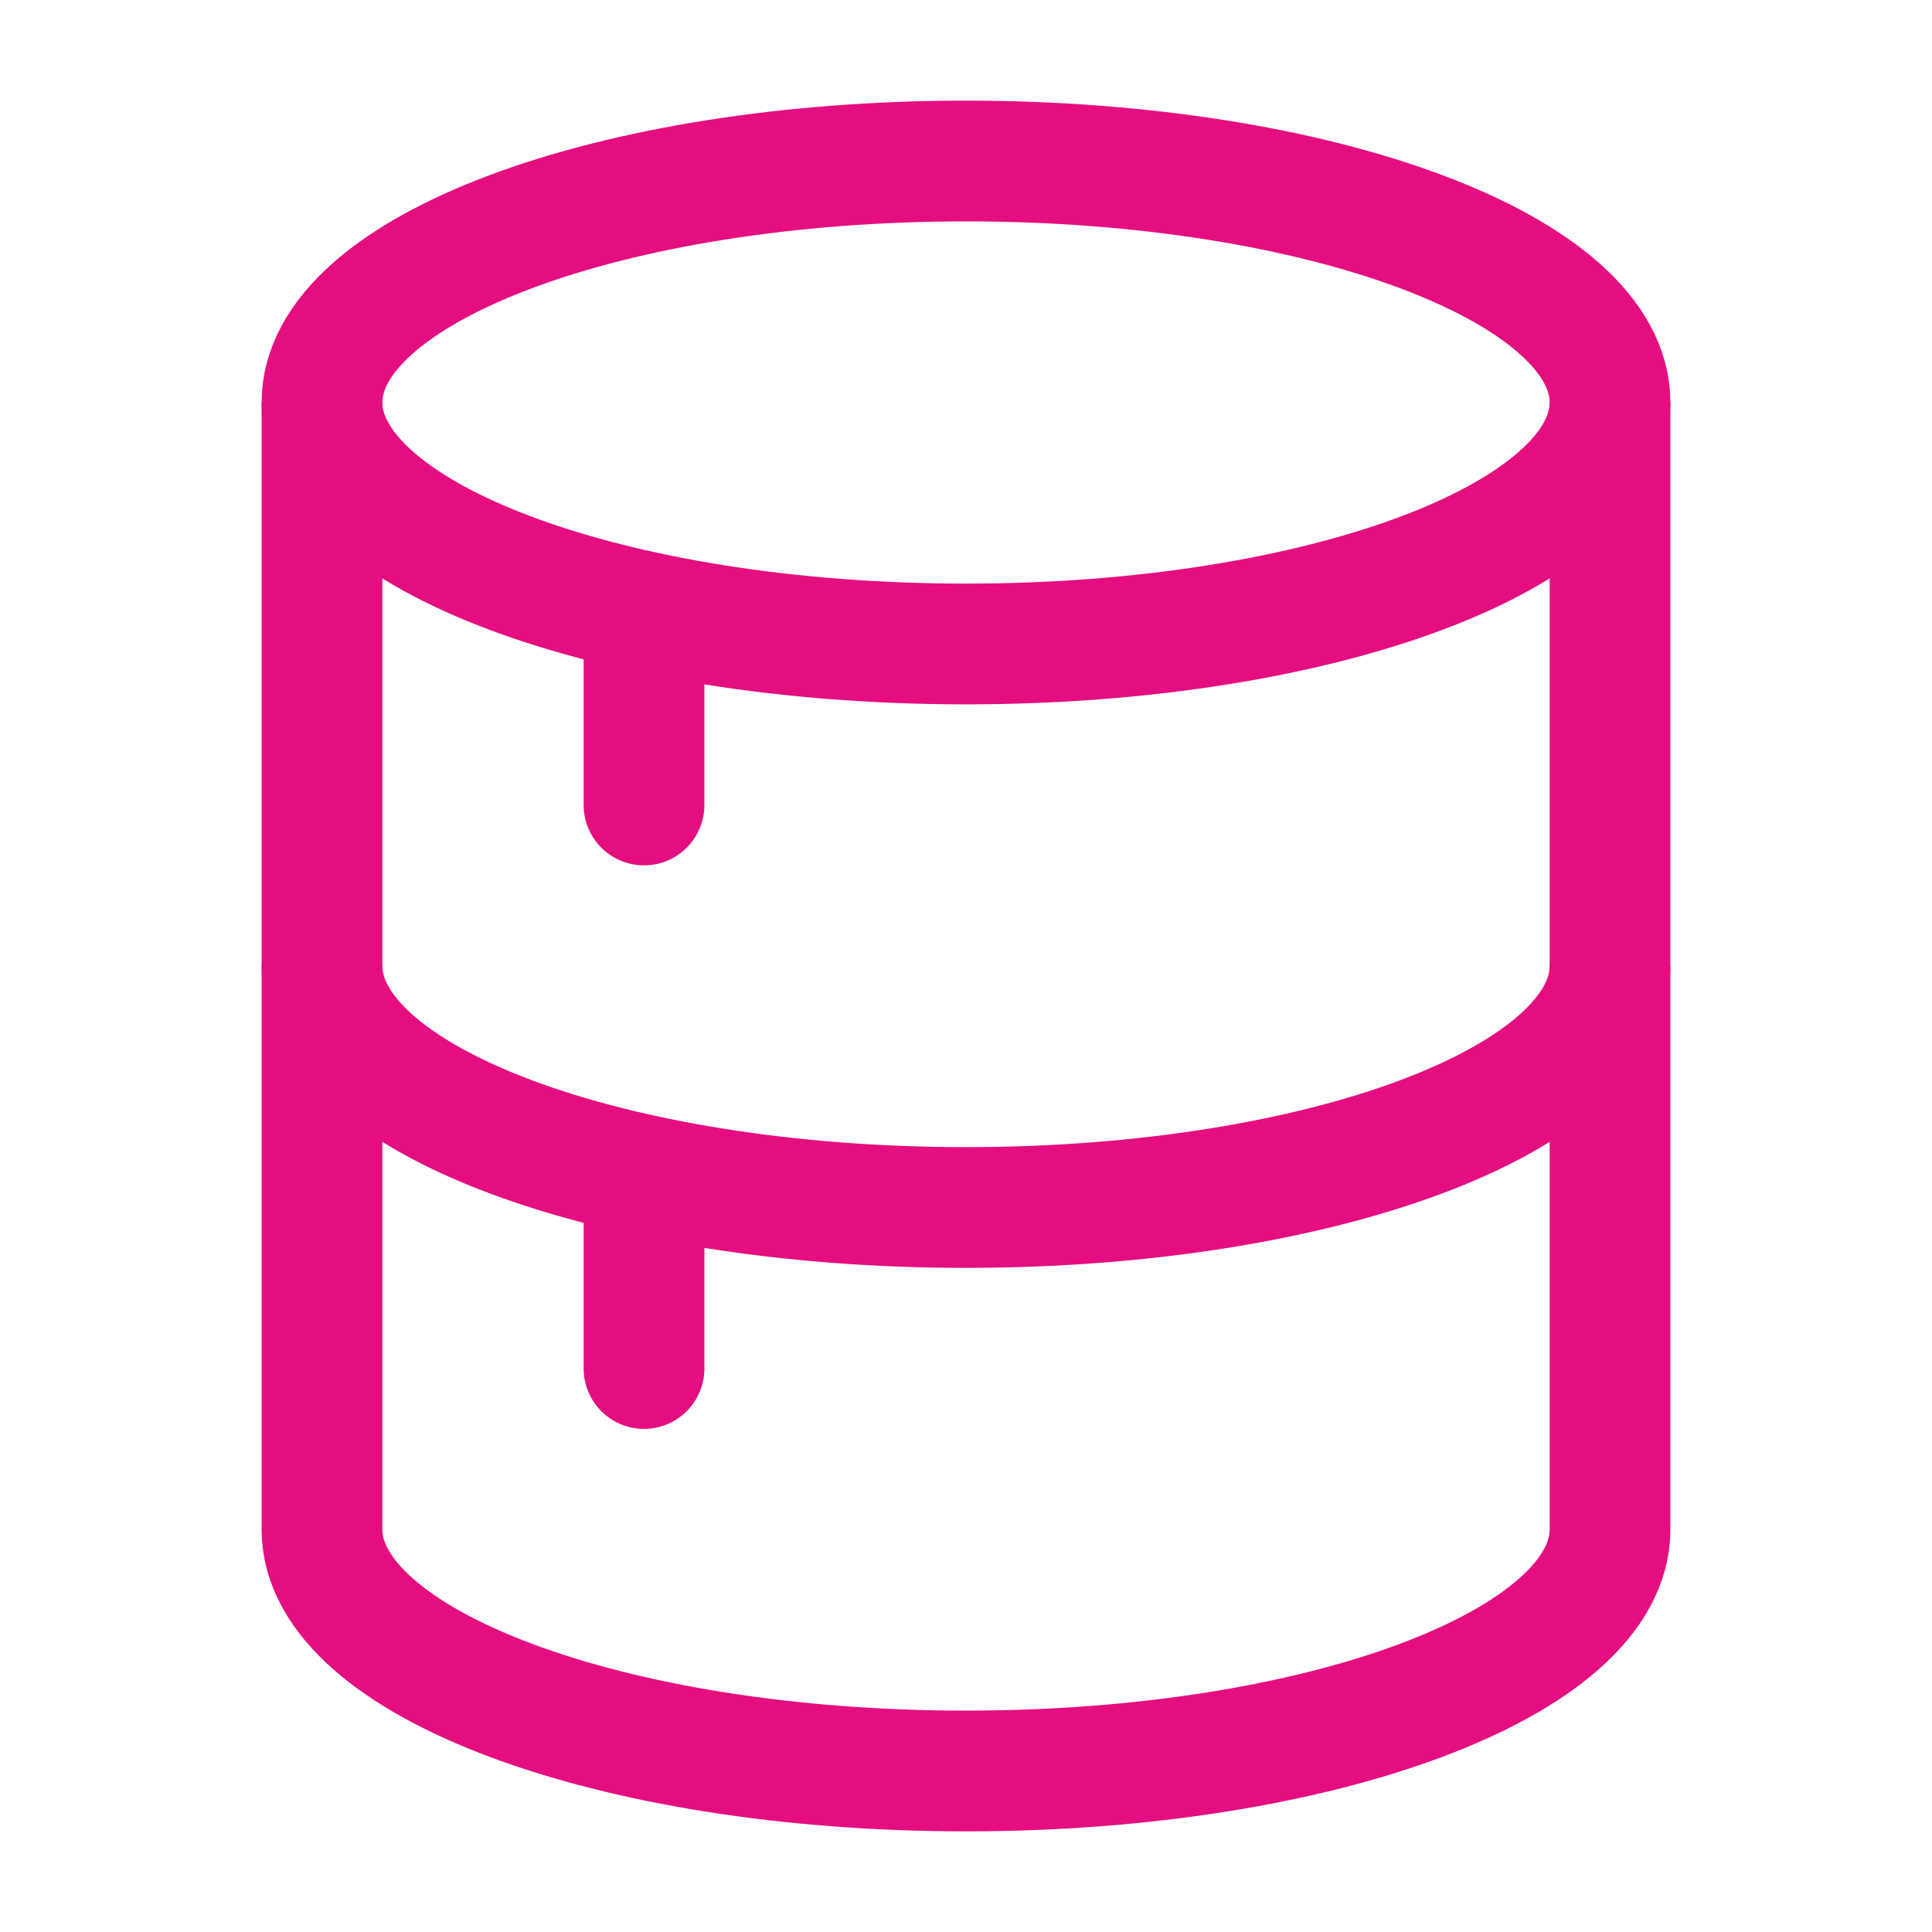 <svg width="56" height="56" viewBox="0 0 56 56" fill="none" xmlns="http://www.w3.org/2000/svg">
<path d="M28 18.666C38.309 18.666 46.667 15.533 46.667 11.666C46.667 7.801 38.309 4.667 28 4.667C17.691 4.667 9.333 7.801 9.333 11.666C9.333 15.533 17.691 18.666 28 18.666Z" stroke="#E50E81" stroke-width="3.5"/>
<path d="M46.667 28C46.667 31.866 38.309 35 28 35C17.691 35 9.333 31.866 9.333 28" stroke="#E50E81" stroke-width="3.5"/>
<path d="M46.667 11.666V44.333C46.667 48.199 38.309 51.333 28 51.333C17.691 51.333 9.333 48.199 9.333 44.333V11.666" stroke="#E50E81" stroke-width="3.5"/>
<path d="M18.667 18.666V23.333" stroke="#E50E81" stroke-width="3.5" stroke-linecap="round"/>
<path d="M18.667 35V39.667" stroke="#E50E81" stroke-width="3.5" stroke-linecap="round"/>
</svg>
